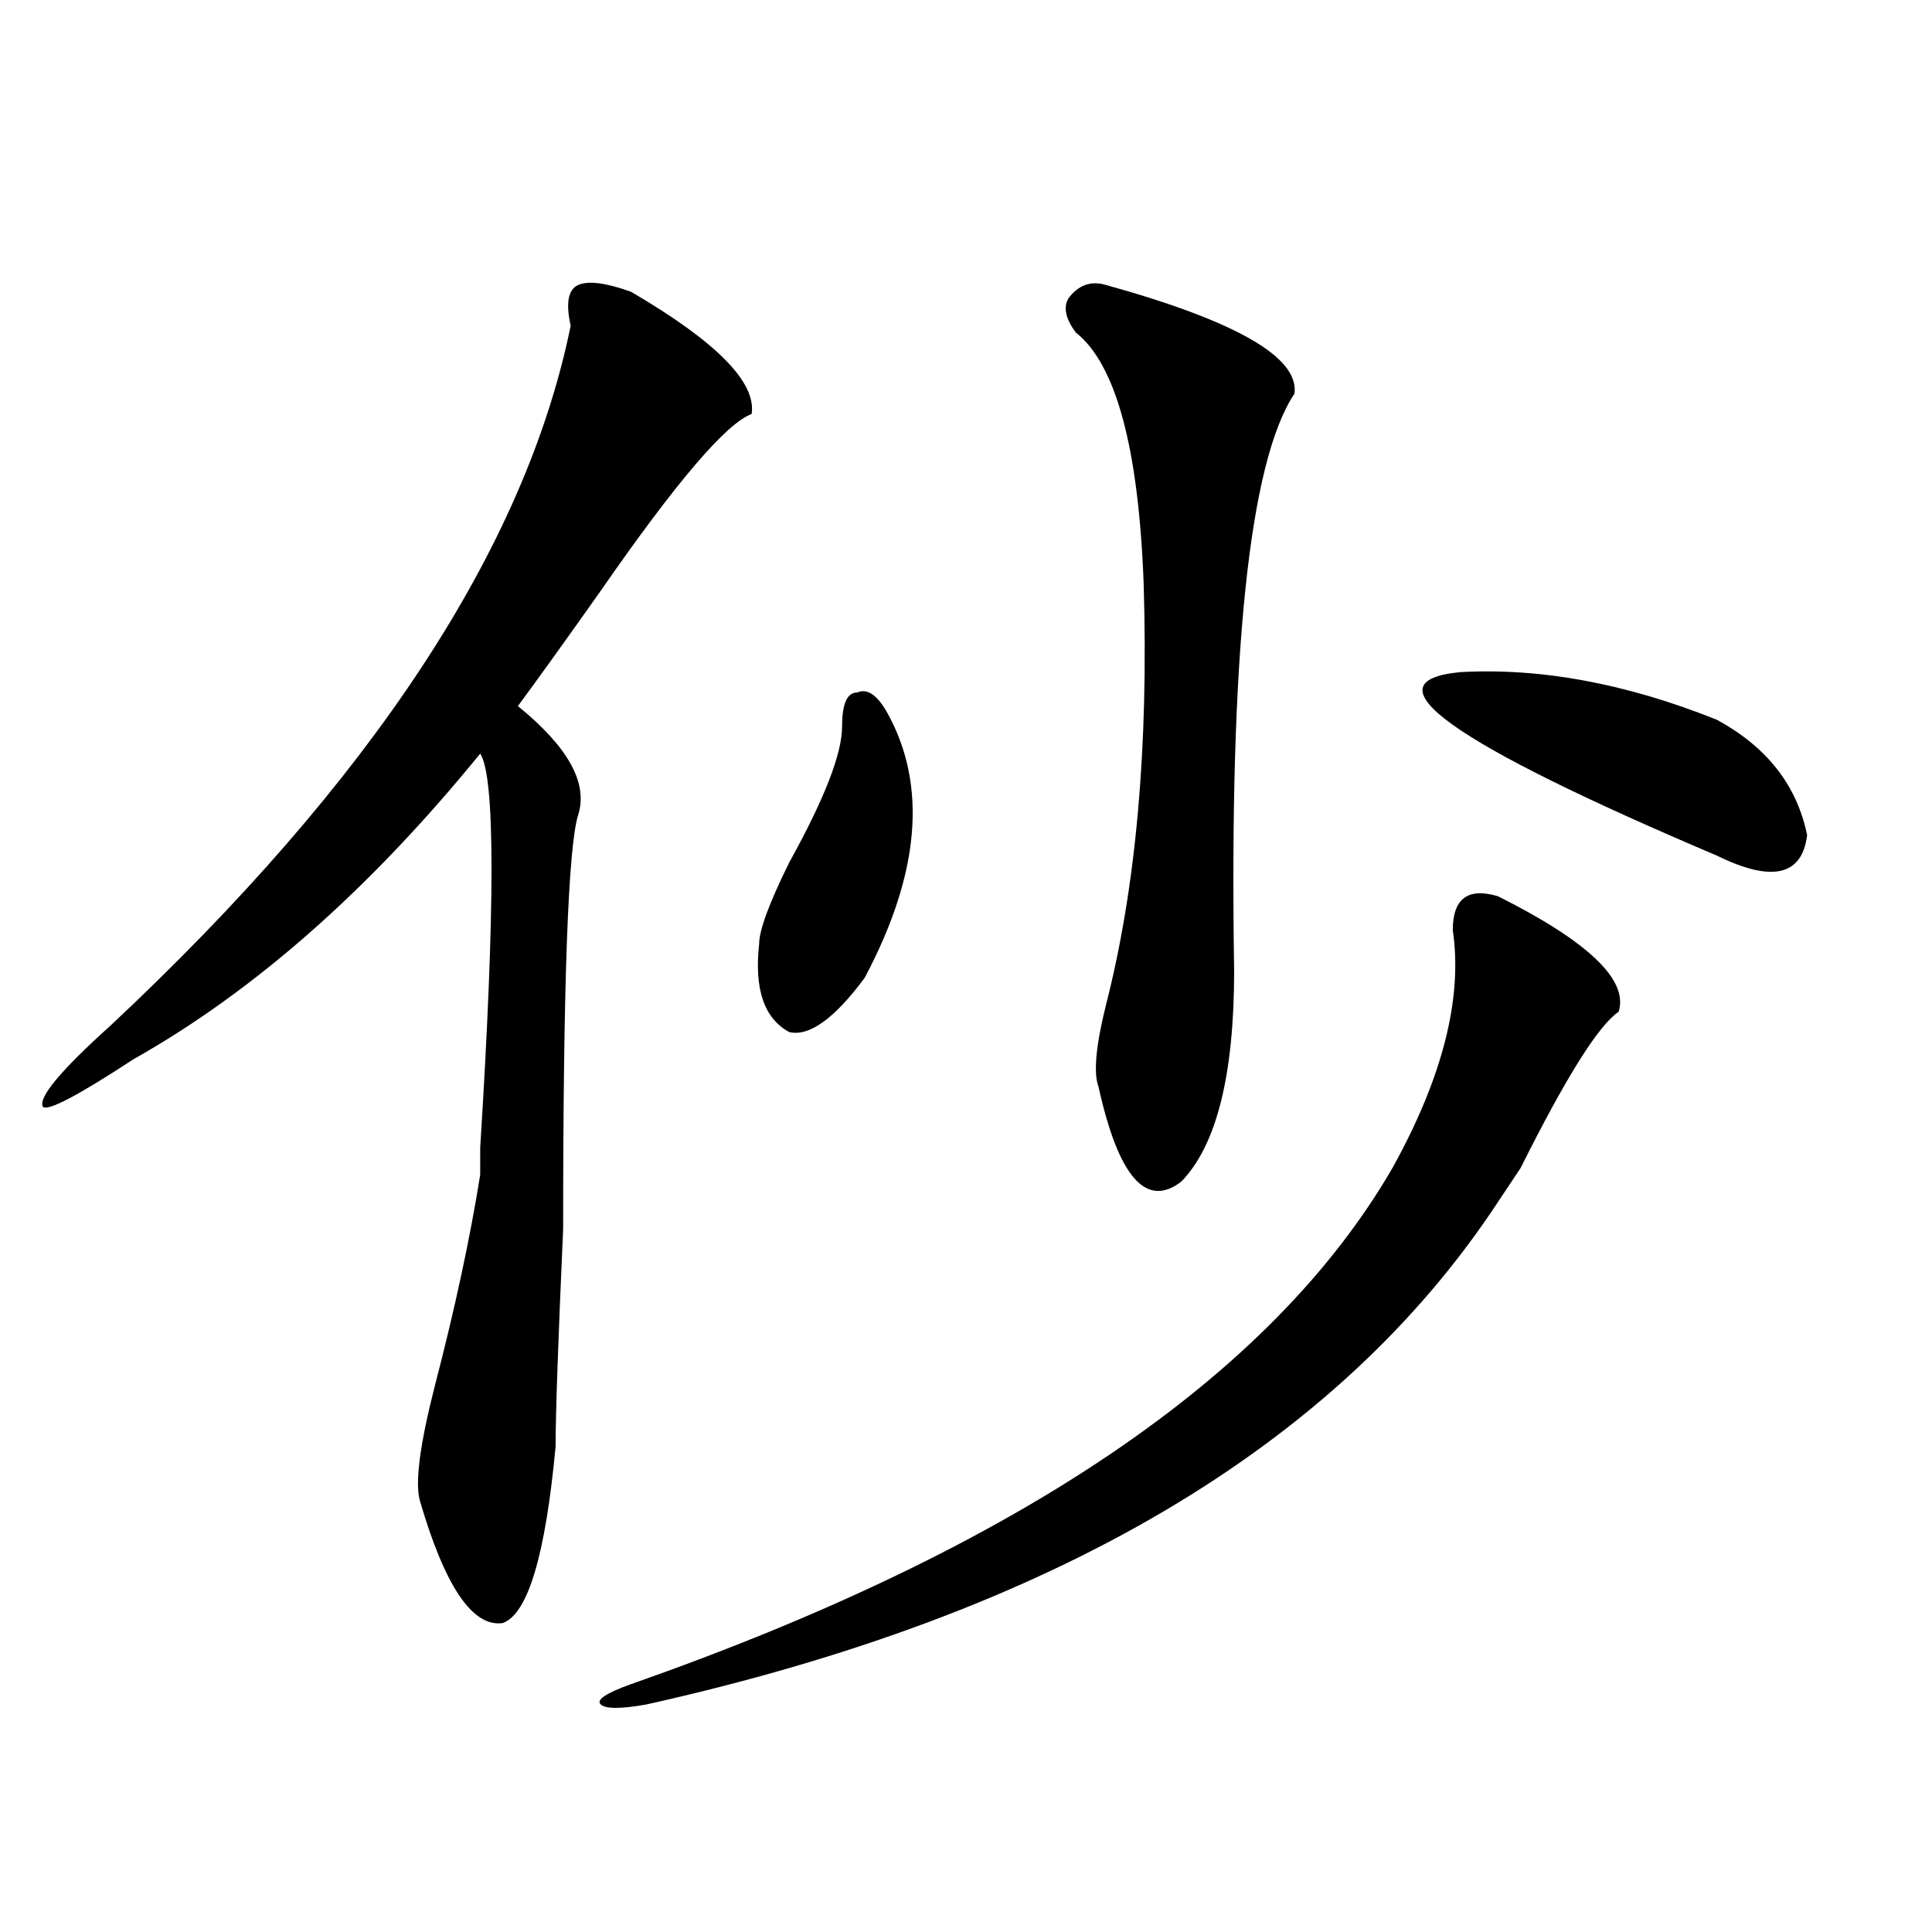 <?xml version="1.0" encoding="utf-8"?>
<!-- Generator: Adobe Illustrator 16.0.0, SVG Export Plug-In . SVG Version: 6.00 Build 0)  -->
<!DOCTYPE svg PUBLIC "-//W3C//DTD SVG 1.1//EN" "http://www.w3.org/Graphics/SVG/1.1/DTD/svg11.dtd">
<svg version="1.1" id="图层_1" xmlns="http://www.w3.org/2000/svg" xmlns:xlink="http://www.w3.org/1999/xlink" x="0px" y="0px"
	 width="1000px" height="1000px" viewBox="0 0 1000 1000" enable-background="new 0 0 1000 1000" xml:space="preserve">
<path d="M326.602,151.016c44.206,25.817,64.998,46.911,62.438,63.281c-13.049,4.724-39.023,35.156-78.047,91.406
	c-18.231,25.817-32.561,45.703-42.926,59.766c25.975,21.094,36.401,39.88,31.219,56.25c-5.244,16.425-7.805,87.891-7.805,214.453
	c-2.622,58.612-3.902,96.13-3.902,112.5c-5.244,56.25-14.329,86.682-27.316,91.406c-15.609,2.307-29.938-18.787-42.926-63.281
	c-2.622-9.339,0-29.278,7.805-59.766c10.365-39.825,18.17-76.136,23.414-108.984v-14.063c7.805-124.2,7.805-192.151,0-203.906
	C191.3,460.391,131.484,513.125,69.047,548.281c-28.658,18.786-44.268,26.972-46.828,24.609
	c-2.622-4.669,9.085-18.731,35.121-42.188c135.24-126.563,214.629-247.247,238.043-362.109c-2.622-11.7-1.342-18.731,3.902-21.094
	C304.468,145.192,313.553,146.347,326.602,151.016z M775.371,463.906c46.828,23.456,67.62,43.396,62.438,59.766
	c-10.427,7.031-27.316,34.003-50.73,80.859l-11.707,17.578C692.08,748.672,545.133,835.354,334.406,882.266
	c-13.049,2.307-20.854,2.307-23.414,0c-2.622-2.362,2.561-5.878,15.609-10.547c200.3-70.313,331.699-159.356,394.137-267.188
	c25.975-46.856,36.401-87.891,31.219-123.047C751.957,465.114,759.762,459.237,775.371,463.906z M435.867,376.016
	c0-11.7,2.561-17.578,7.805-17.578c5.183-2.308,10.365,1.208,15.609,10.547c20.792,37.519,16.89,83.222-11.707,137.109
	c-15.609,21.094-28.658,30.487-39.023,28.125c-13.049-7.031-18.231-22.247-15.609-45.703c0-7.031,5.183-21.094,15.609-42.188
	C426.721,413.534,435.867,390.078,435.867,376.016z M572.449,147.5c67.62,18.786,100.119,37.519,97.559,56.25
	c-23.414,35.156-33.841,134.802-31.219,298.828c0,53.942-9.146,90.253-27.316,108.984c-18.231,14.063-32.561-2.308-42.926-49.219
	c-2.622-7.031-1.342-21.094,3.902-42.188c15.609-60.919,22.072-133.594,19.512-217.969c-2.622-70.313-14.329-113.653-35.121-130.078
	c-5.244-7.031-6.524-12.854-3.902-17.578C558.12,147.5,564.645,145.192,572.449,147.5z M755.859,347.891
	c41.584-2.308,85.852,5.878,132.68,24.609c25.975,14.063,41.584,34.003,46.828,59.766c-2.622,21.094-18.231,24.609-46.828,10.547
	C750.615,384.255,706.409,352.614,755.859,347.891z"/>
</svg>
